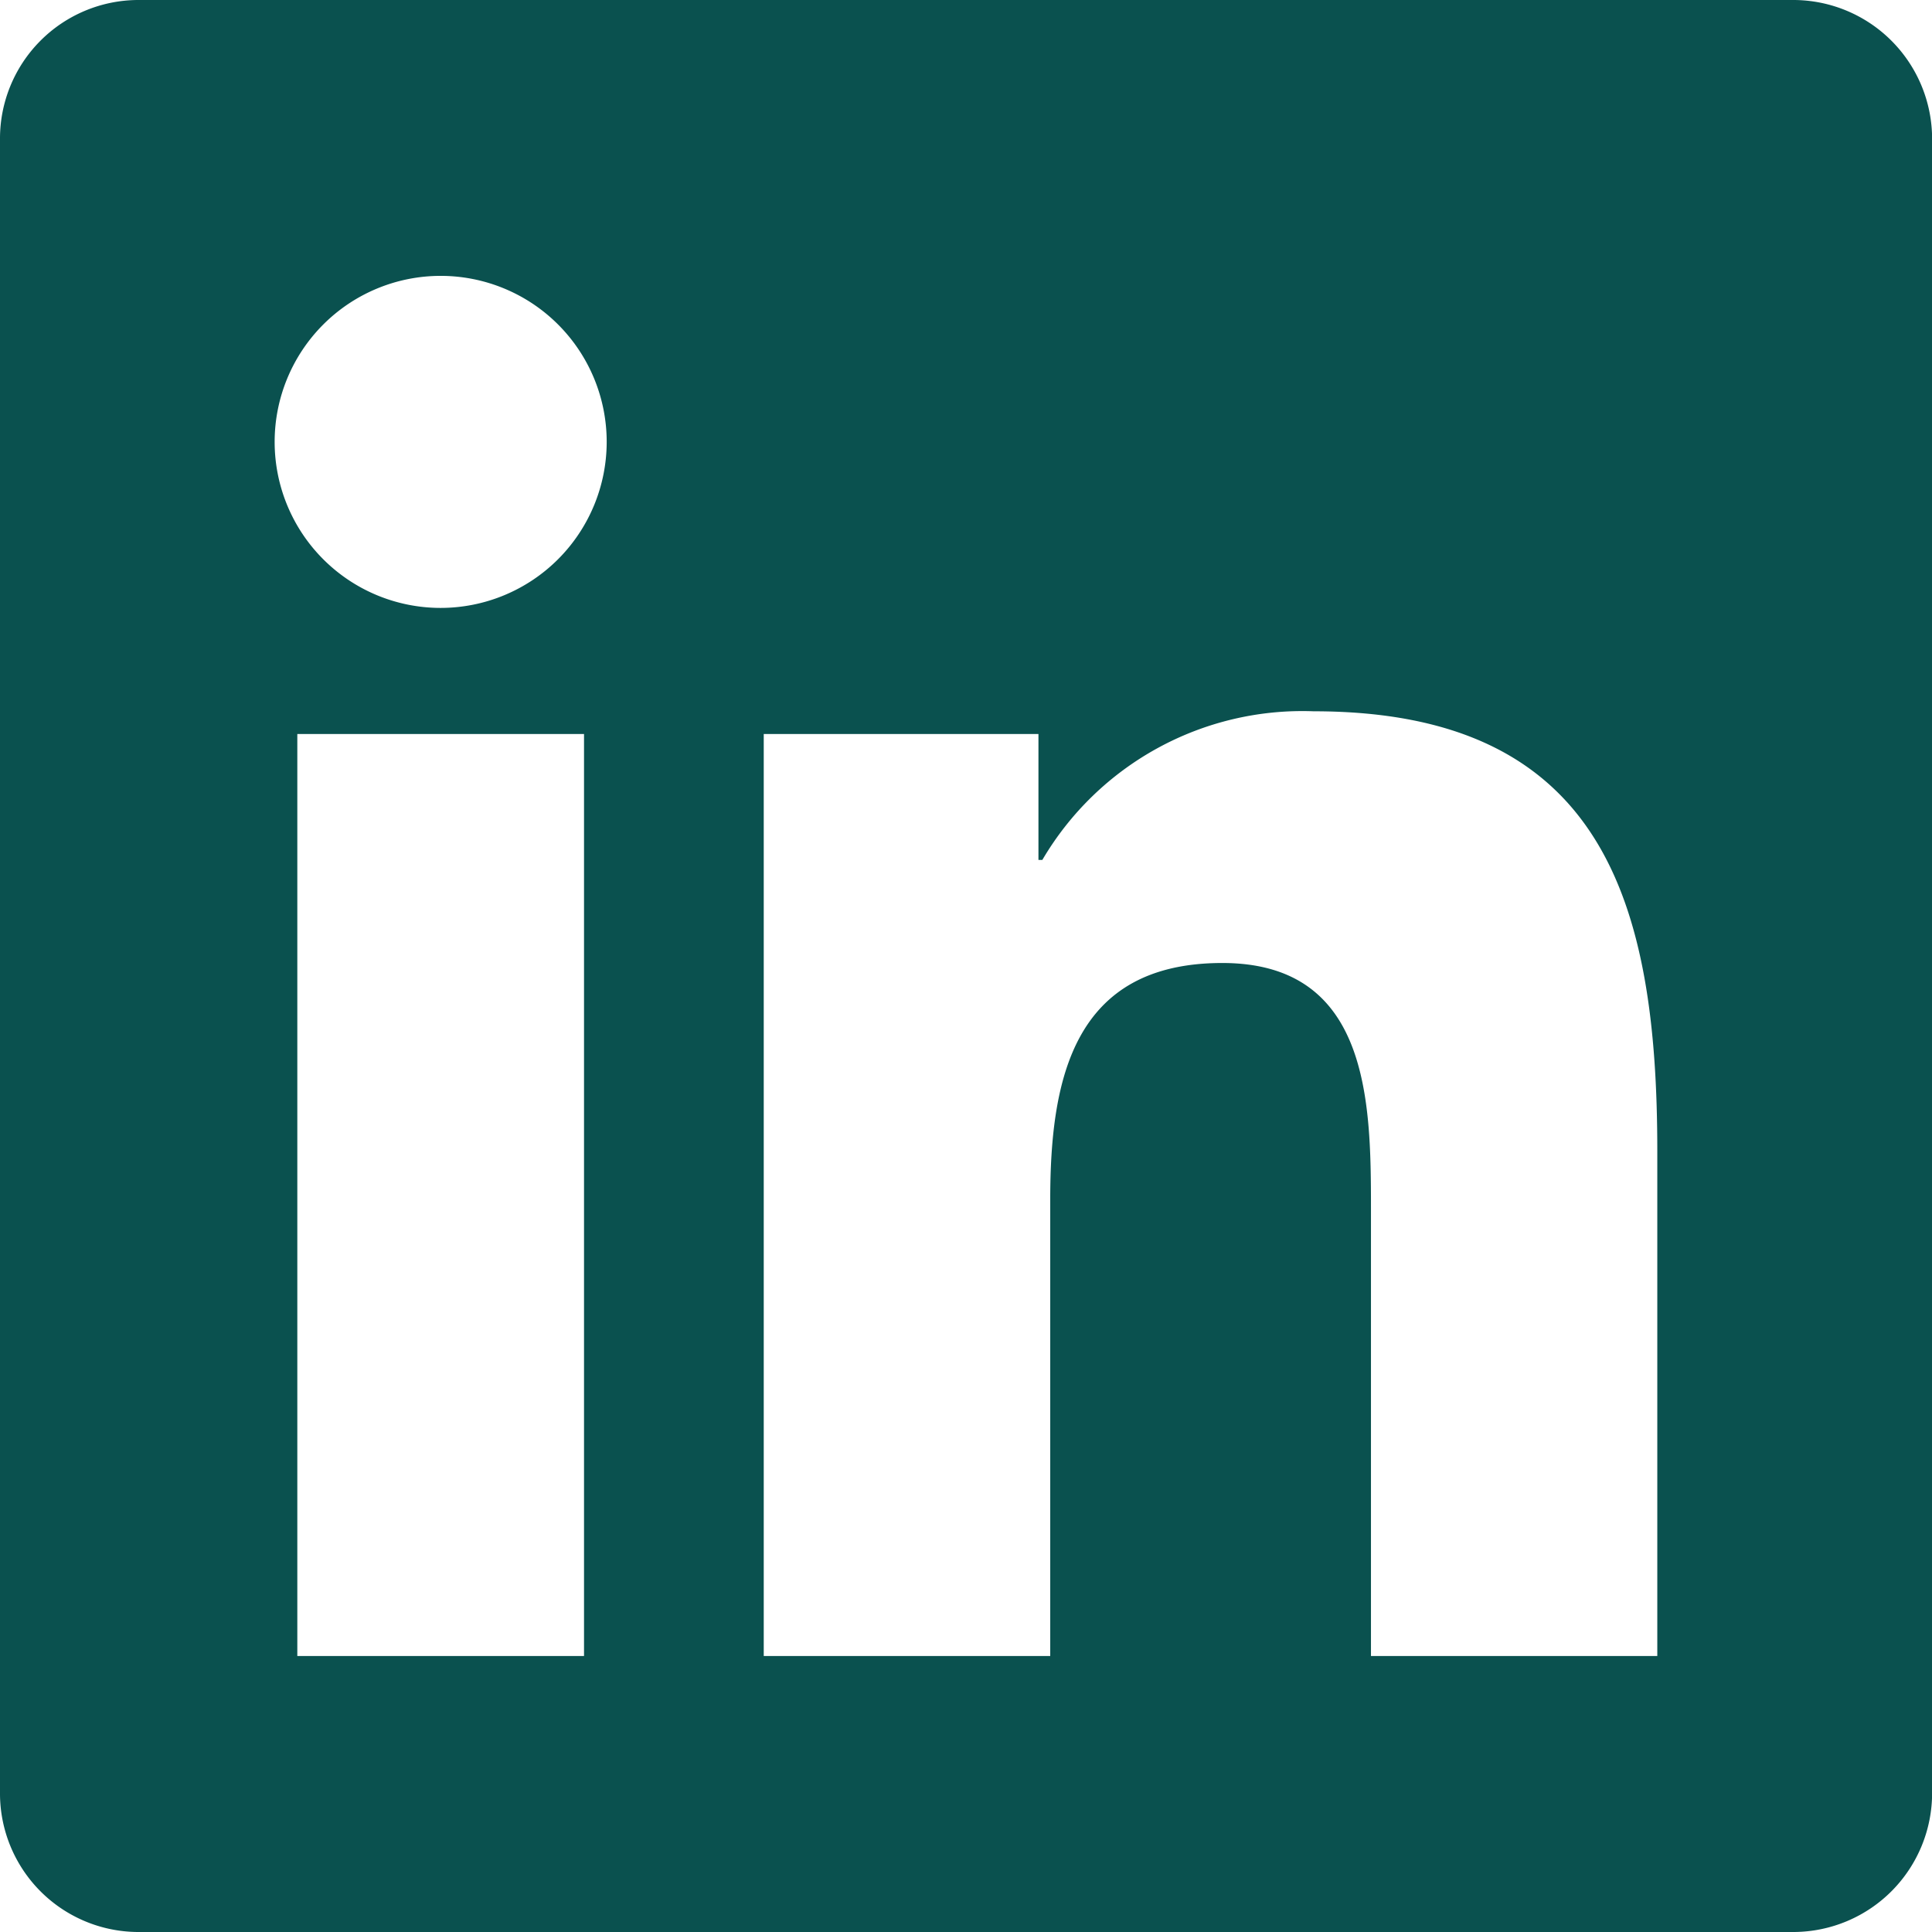 <svg xmlns="http://www.w3.org/2000/svg" width="36.389" height="36.389" viewBox="0 0 36.389 36.389">
  <path id="Icon_awesome-linkedin" data-name="Icon awesome-linkedin" d="M33.79,2.25H2.591A2.61,2.61,0,0,0,0,4.874V36.015a2.61,2.61,0,0,0,2.591,2.624h31.2a2.617,2.617,0,0,0,2.6-2.624V4.874A2.617,2.617,0,0,0,33.79,2.25ZM11,33.441H5.6V16.075h5.4V33.441ZM8.3,13.7a3.127,3.127,0,1,1,3.127-3.127A3.129,3.129,0,0,1,8.3,13.7ZM31.215,33.441H25.822V24.993c0-2.014-.041-4.605-2.8-4.605-2.81,0-3.241,2.193-3.241,4.459v8.594H14.385V16.075h5.174v2.372h.073a5.681,5.681,0,0,1,5.109-2.8c5.458,0,6.474,3.6,6.474,8.277Z" transform="translate(0 -2.25)" fill="#0a514f"/>
</svg>
